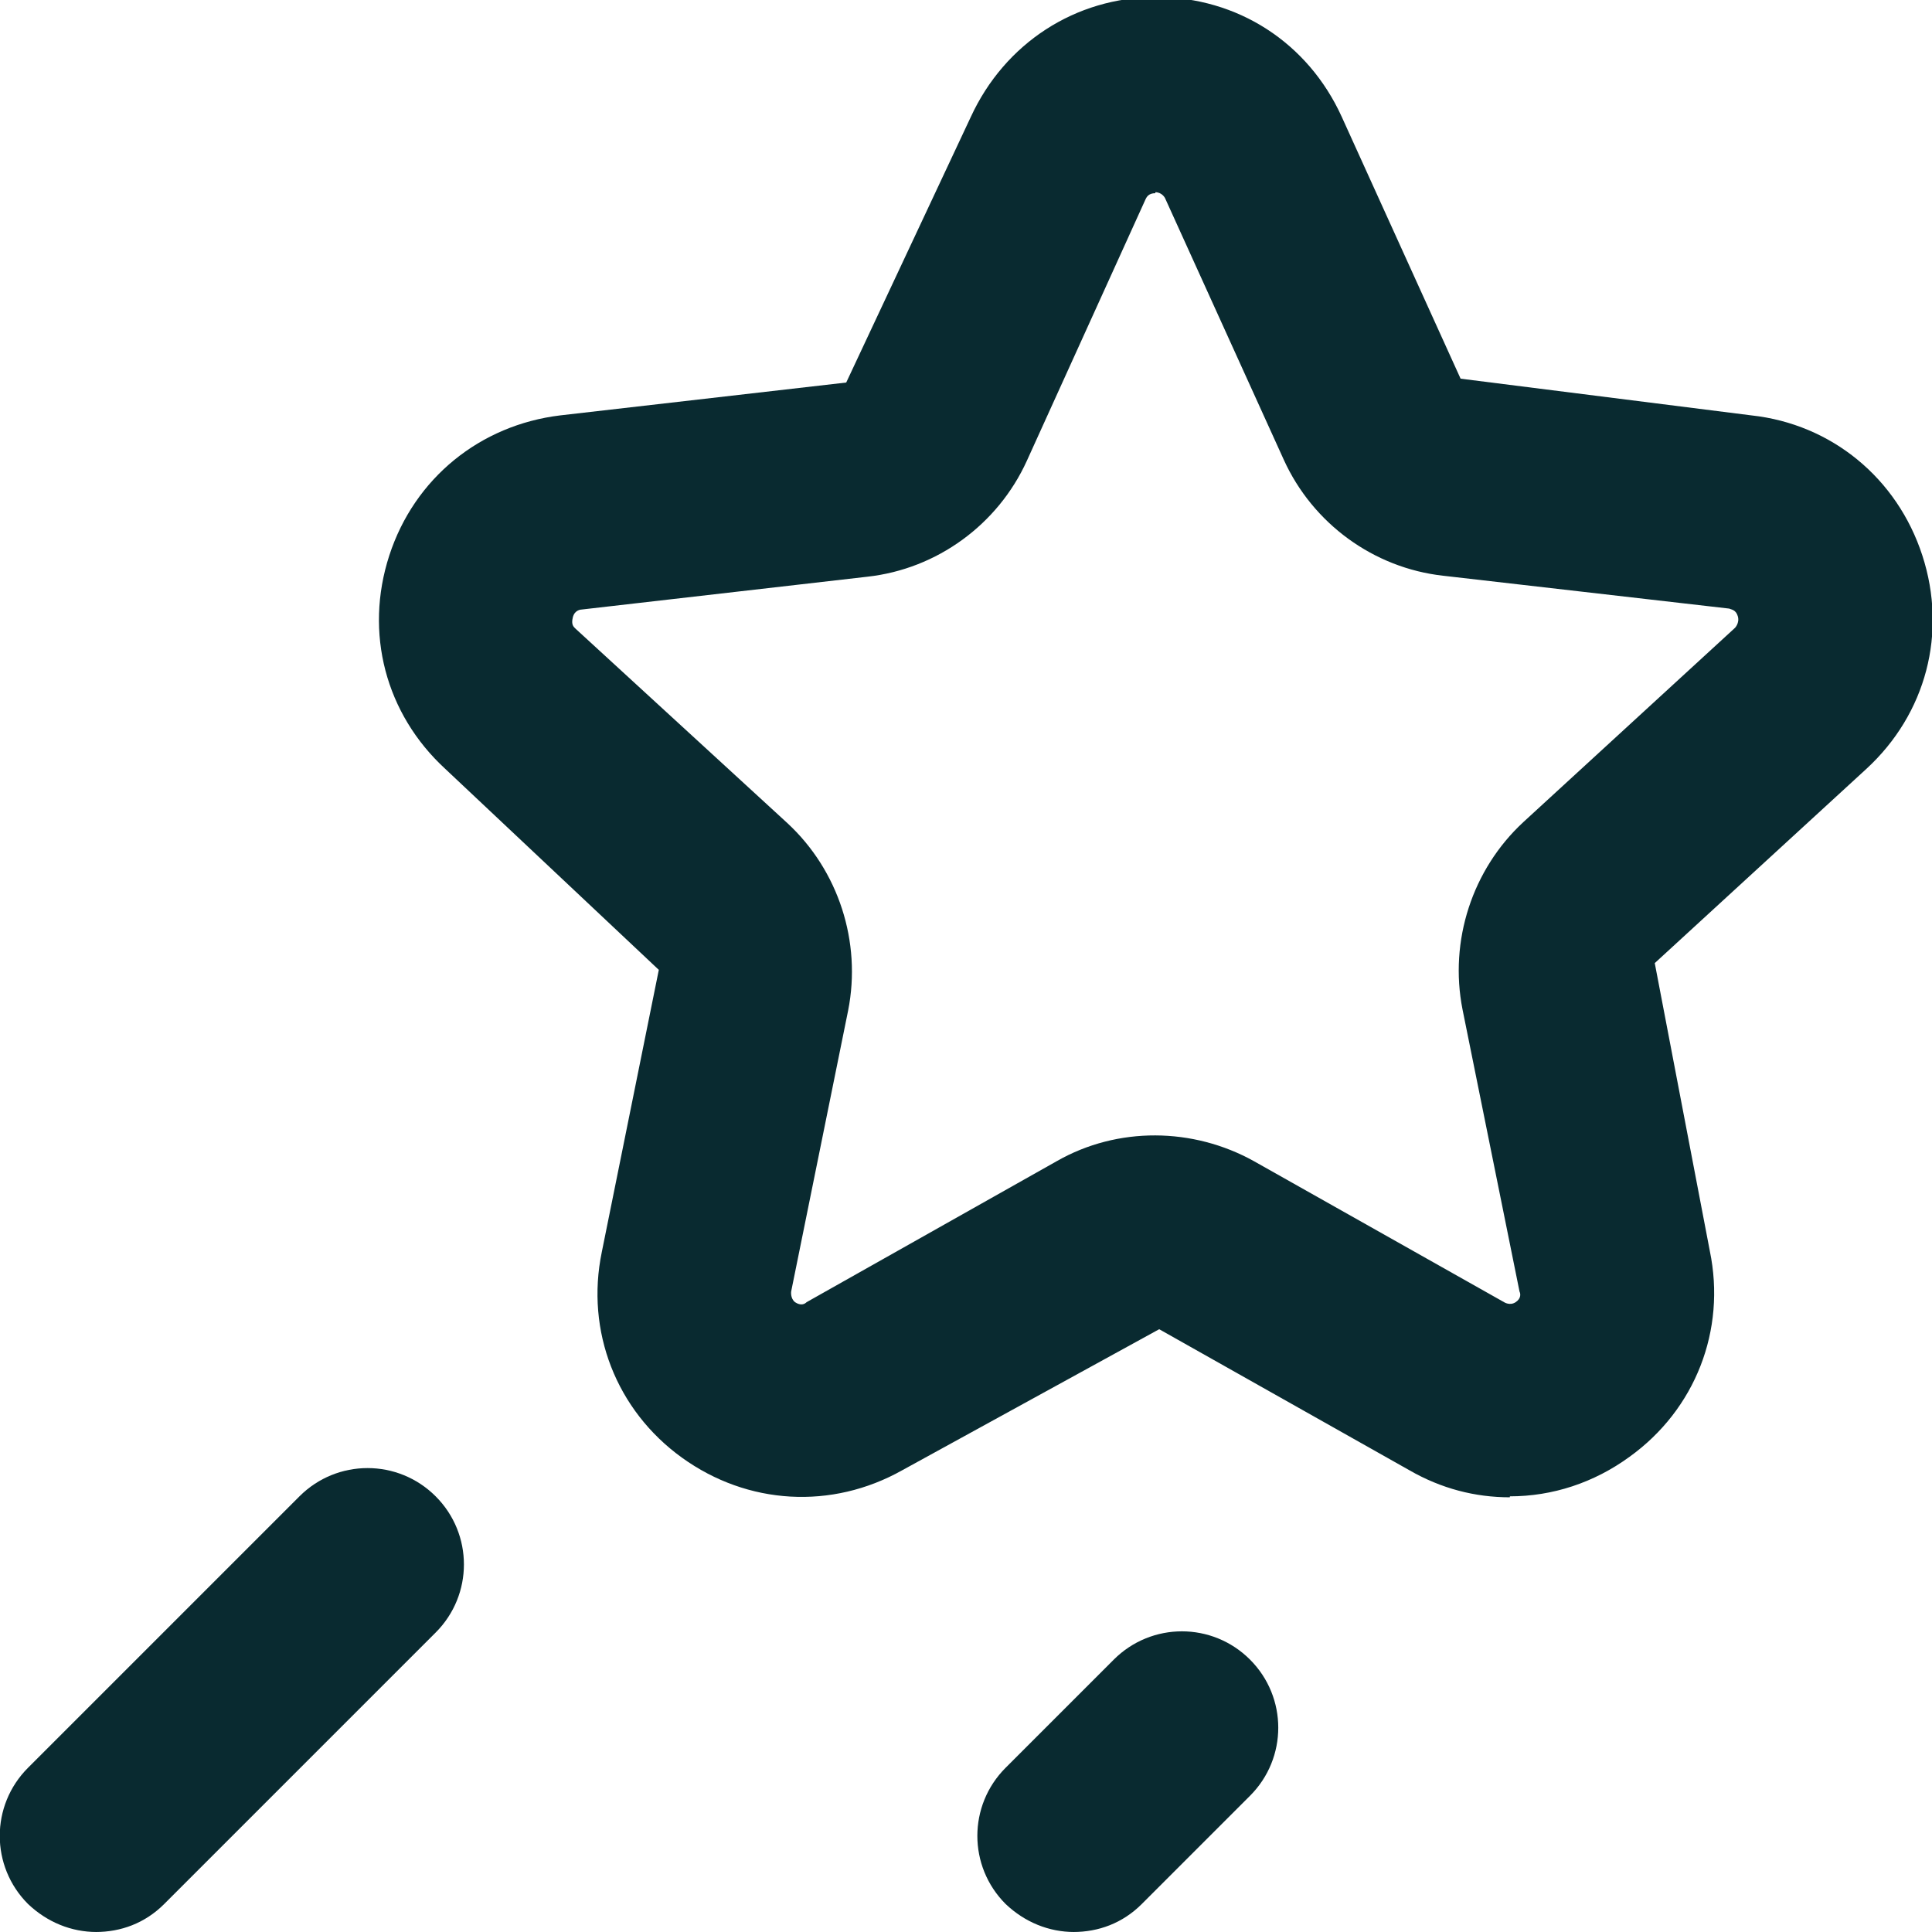 <?xml version="1.0" encoding="UTF-8"?>
<svg xmlns="http://www.w3.org/2000/svg" id="uuid-7289433c-e6e2-4d11-a8e7-6f69db01cc38" data-name="Layer 2" viewBox="0 0 20 20">
  <g id="uuid-b712edc6-1114-46e4-833d-80f43168bbd4" data-name="Layer 1">
    <path d="M15.63,15.5c-.36,0-.71-.09-1.04-.28l-2.59-1.46-2.66,1.46c-.73.41-1.6.36-2.28-.13-.68-.49-1-1.31-.83-2.13l.59-2.92-2.21-2.08c-.62-.57-.84-1.41-.58-2.21.26-.8.94-1.35,1.77-1.45l2.96-.34,1.29-2.75c.35-.76,1.08-1.24,1.92-1.24s1.57.47,1.92,1.24l1.23,2.71,3.01.38c.83.09,1.51.65,1.77,1.45.26.8.04,1.64-.58,2.21l-2.19,2.01.57,2.98c.17.82-.15,1.64-.83,2.13-.37.27-.8.41-1.24.41ZM11.96,2c-.07,0-.09.04-.1.06l-1.23,2.71c-.3.66-.93,1.12-1.65,1.2l-2.96.34s-.07,0-.09.08.01.1.03.12l2.19,2.01c.53.49.77,1.23.63,1.94l-.59,2.91s-.01.07.04.11c.06.04.1.02.12,0l2.59-1.46c.63-.36,1.41-.35,2.04,0l2.59,1.46s.06.04.12,0c.06-.04.05-.09.04-.11l-.59-2.92c-.14-.71.1-1.45.63-1.94l2.19-2.01s.05-.05.03-.12-.07-.07-.09-.08l-2.96-.34c-.72-.08-1.35-.54-1.65-1.2l-1.23-2.71h0s-.03-.06-.1-.06Z" fill="#092a30"></path>
    <path d="M1,20c-.26,0-.51-.1-.71-.29-.39-.39-.39-1.02,0-1.41l2.81-2.81c.39-.39,1.02-.39,1.41,0s.39,1.02,0,1.41l-2.81,2.81c-.2.2-.45.29-.71.29Z" fill="#092a30"></path>
    <path d="M11.12,20c-.26,0-.51-.1-.71-.29-.39-.39-.39-1.02,0-1.41l1.12-1.12c.39-.39,1.02-.39,1.41,0s.39,1.02,0,1.41l-1.12,1.12c-.2.2-.45.29-.71.29Z" fill="#092a30"></path>
  </g>
</svg>
